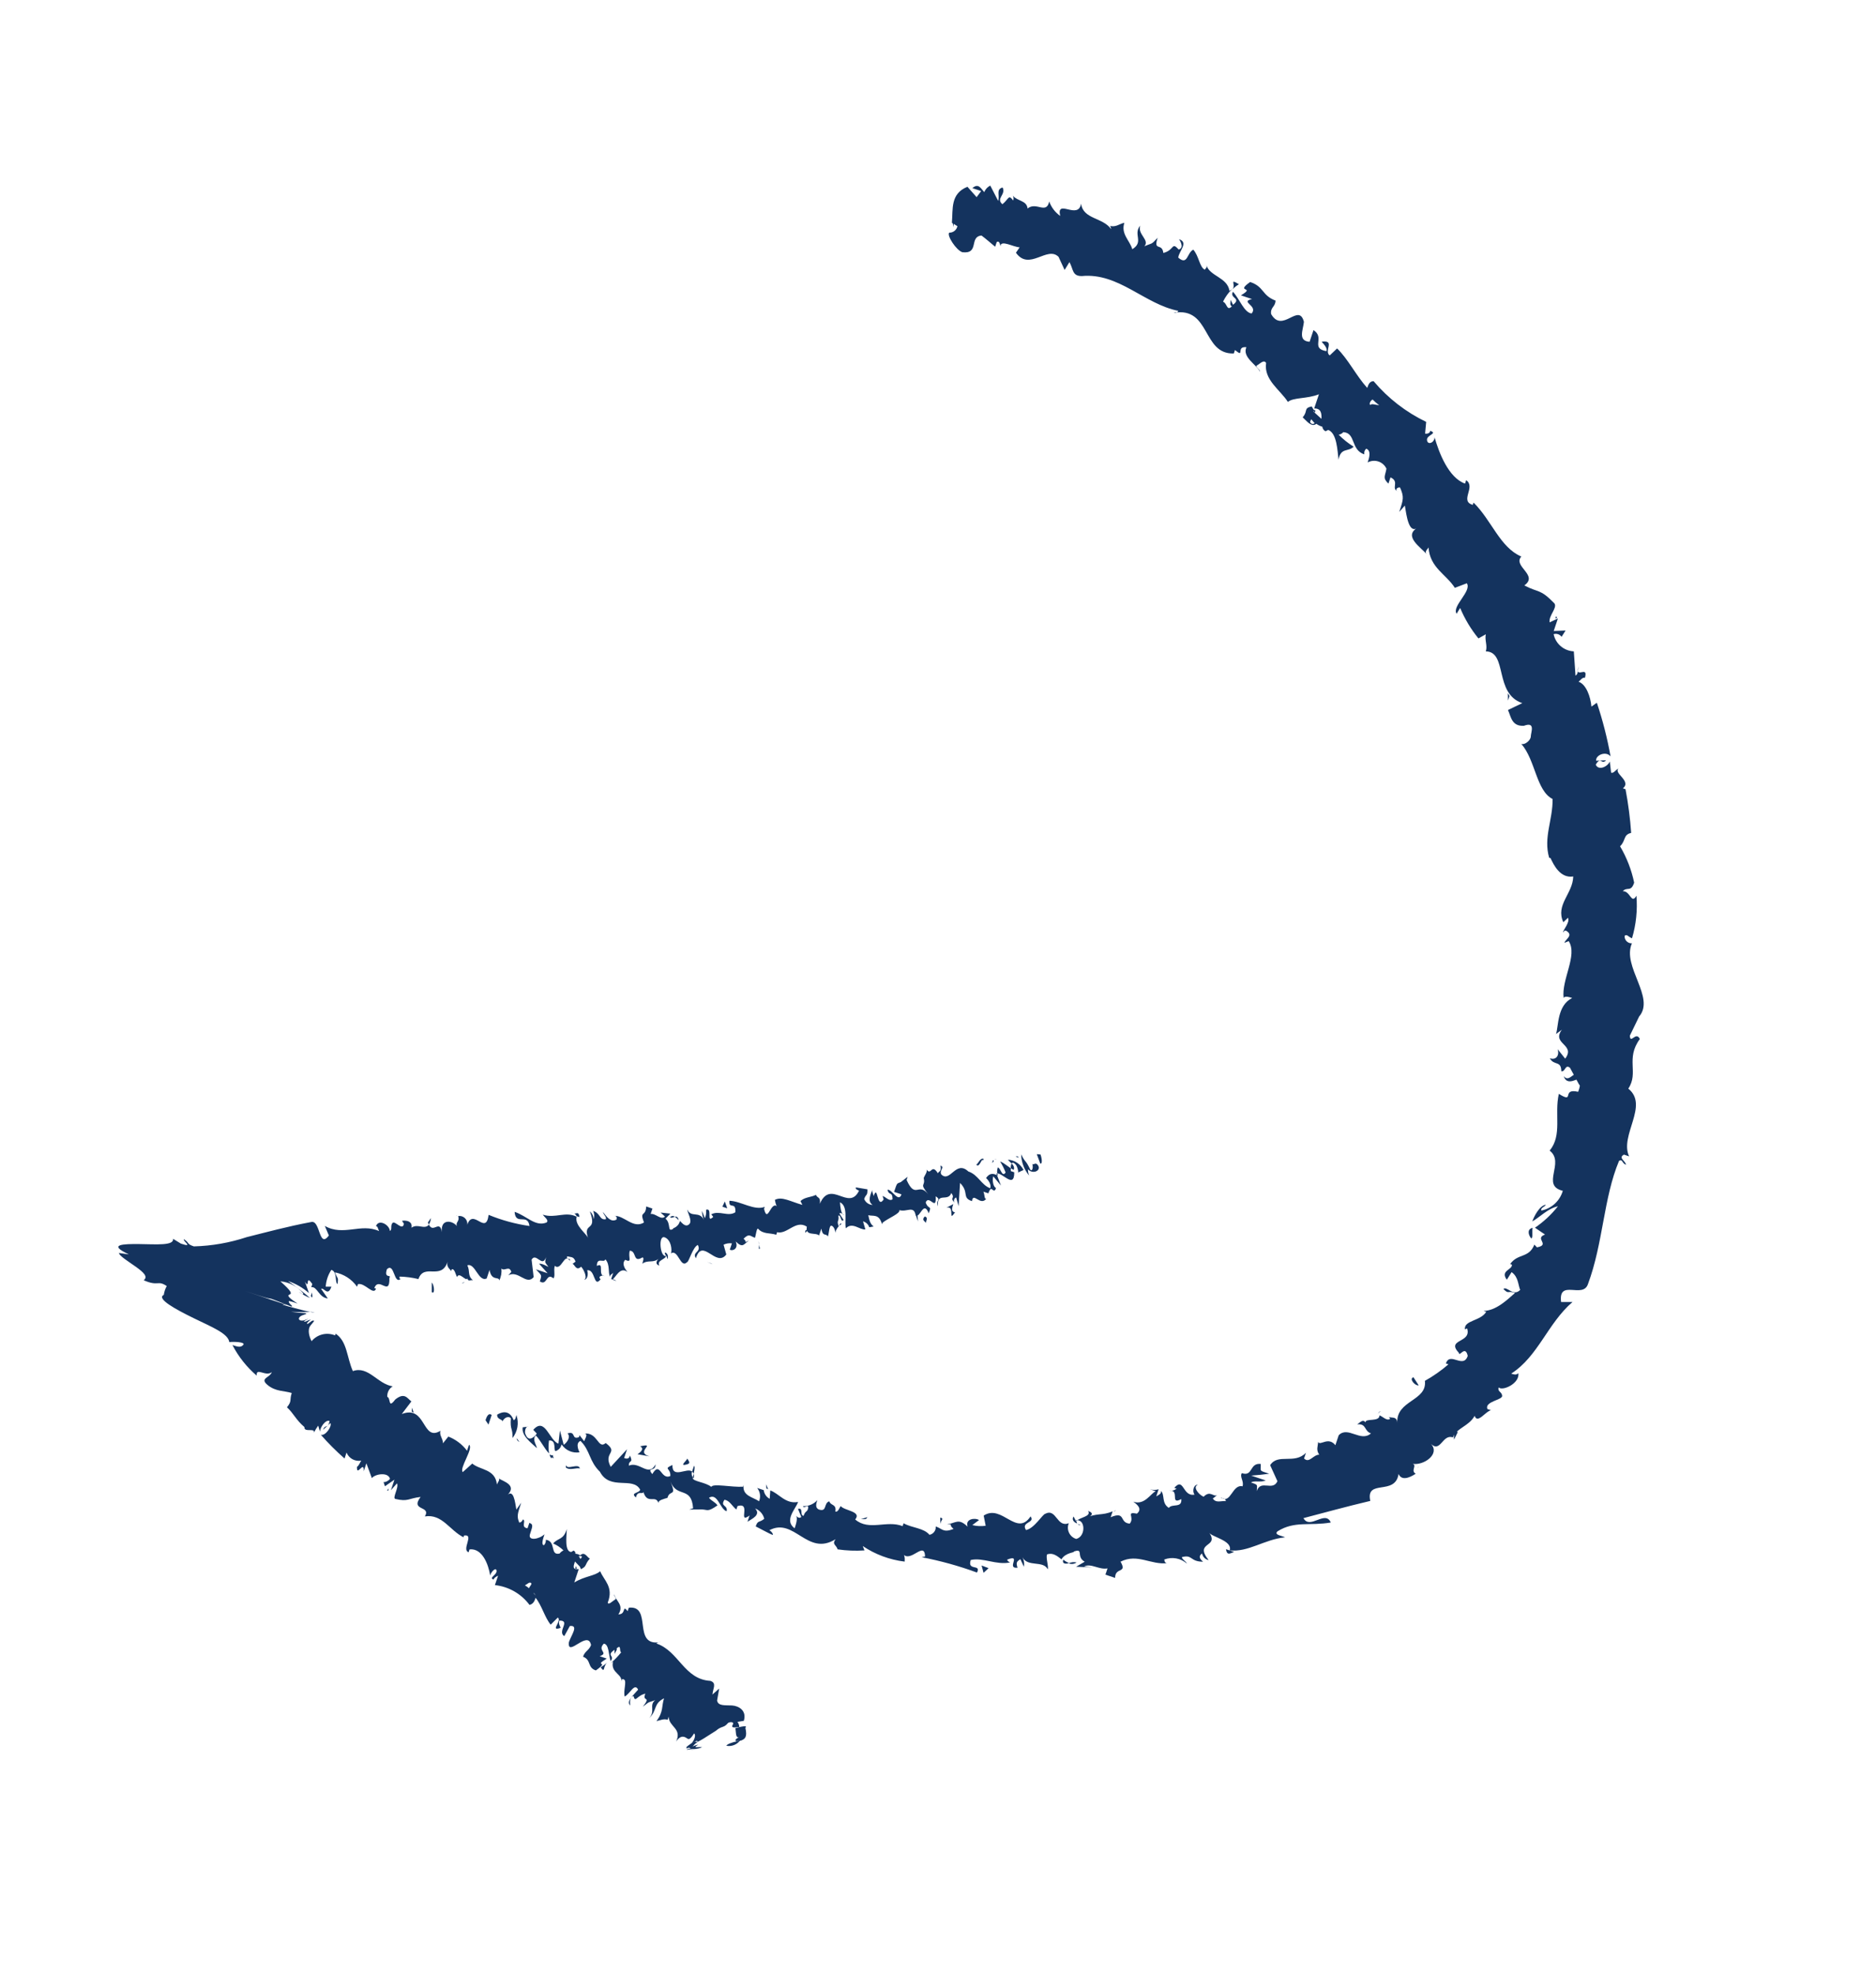 <?xml version="1.0" encoding="UTF-8"?> <svg xmlns="http://www.w3.org/2000/svg" width="77" height="81" viewBox="0 0 77 81" fill="none"> <path d="M19.928 58.278C19.963 58.173 20.037 57.951 20.181 58.064L20.049 58.46L19.928 58.278Z" fill="#14335E"></path> <path d="M21.195 58.066C21.308 58.387 21.247 58.745 21.034 59.012C21.05 58.576 20.93 58.704 20.968 58.198C20.852 58.081 20.668 58.202 20.621 58.342C20.657 58.237 20.387 58.264 20.407 58.05C20.731 57.859 20.956 57.96 21.085 58.276C21.171 58.252 21.171 58.136 21.195 58.066L21.195 58.066Z" fill="#14335E"></path> <path d="M44.235 62.536L44.352 62.575L44.353 62.575C44.309 62.591 44.26 62.575 44.235 62.536Z" fill="#14335E"></path> <path d="M45.791 61.992L45.713 62.031C45.713 62.03 45.772 61.971 45.791 61.992Z" fill="#14335E"></path> <path d="M35.598 62.258C35.559 62.374 35.457 62.328 35.337 62.339L35.598 62.258Z" fill="#14335E"></path> <path d="M22.637 59.847C22.597 59.803 22.57 59.749 22.559 59.691L22.676 59.73L22.637 59.847Z" fill="#14335E"></path> <path d="M31.529 61.106L31.459 61.083L31.44 60.907L31.529 61.106Z" fill="#14335E"></path> <path d="M39.098 9.099L39.152 9.131L39.129 9.318L39.098 9.099Z" fill="#14335E"></path> <path d="M48.397 60.965C48.292 61.008 48.351 60.949 48.397 60.965V60.965Z" fill="#14335E"></path> <path d="M64.183 44.163C64.452 44.486 64.647 43.746 64.927 44.23C64.775 44.219 64.324 44.599 64.183 44.163Z" fill="#14335E"></path> <path d="M56.561 58.031C56.58 57.973 56.596 57.926 56.681 57.903C56.681 57.903 56.588 57.95 56.561 58.031Z" fill="#14335E"></path> <path d="M50.852 11.665C50.754 11.722 50.665 11.793 50.587 11.876C50.743 11.681 50.431 11.408 50.852 11.665Z" fill="#14335E"></path> <path d="M22.732 59.839L22.65 59.811C22.651 59.77 22.665 59.729 22.689 59.695C22.697 59.749 22.705 59.804 22.732 59.839Z" fill="#14335E"></path> <path d="M59.68 59.074C59.666 58.956 59.684 58.836 59.731 58.727C59.768 58.733 59.804 58.745 59.836 58.763L59.68 59.074Z" fill="#14335E"></path> <path d="M43.065 8.268C43.151 8.508 43.308 8.715 43.516 8.861C43.345 8.129 44.26 9.045 44.373 8.356C44.455 9.006 45.265 8.914 45.607 9.404C45.607 9.404 45.584 9.241 45.526 9.26C45.795 9.35 45.943 9.179 46.149 9.144C45.997 9.6 46.374 9.869 46.475 10.227C46.967 9.924 46.495 9.623 46.8 9.258C46.679 9.62 47.2 9.846 46.971 10.107C47.322 9.951 47.231 10.064 47.516 9.756C47.325 10.329 47.699 9.947 47.749 10.38C48.217 10.263 48.077 9.905 48.38 10.24C48.641 10.159 48.393 9.816 48.393 9.816C48.802 9.952 48.384 10.307 48.361 10.572C48.754 10.91 48.711 10.377 48.977 10.245C49.206 10.49 49.237 10.981 49.455 11.067C49.478 10.997 49.552 11.009 49.517 10.88C49.649 11.34 50.378 11.375 50.463 11.937L50.565 11.866L50.564 11.867C50.415 12.016 50.29 12.191 50.198 12.381C50.373 12.439 50.345 12.793 50.564 12.568C50.459 12.533 50.513 12.408 50.509 12.303L50.61 12.506C50.976 12.226 50.451 12.245 50.606 11.972C50.883 12.272 51.061 12.825 51.373 12.864C51.65 12.541 50.871 12.385 51.389 12.273L50.934 12.12C51.569 11.735 50.665 12.03 51.312 11.572C51.896 11.767 51.779 12.117 52.355 12.336C52.343 12.605 52.137 12.601 52.172 12.886C52.638 13.704 53.309 12.395 53.519 13.207C53.488 13.534 53.258 13.99 53.752 14.025L53.912 13.546C54.403 13.865 53.768 14.289 54.441 14.411C54.508 14.212 54.173 14.01 54.274 14.017C54.811 13.963 54.328 14.399 54.578 14.586L54.881 14.298C55.332 14.734 55.663 15.416 56.118 15.919C56.162 15.791 56.212 15.639 56.379 15.643L56.38 15.643C56.973 16.345 57.709 16.914 58.537 17.312L58.493 17.791C58.552 17.811 58.703 17.784 58.7 17.678C59.039 17.792 58.539 17.846 58.571 18.064C58.602 18.282 58.875 18.165 58.883 17.947C59.061 18.578 59.457 19.607 60.132 19.845L60.178 19.705C60.591 19.986 59.893 20.558 60.45 20.718L60.482 20.624C61.225 21.353 61.567 22.467 62.443 22.838C62.077 23.235 63.163 23.598 62.566 24.023C63.173 24.343 63.2 24.144 63.8 24.76C63.932 24.947 63.554 25.262 63.605 25.539L63.944 25.379L63.772 25.893L64.258 25.874L64.095 26.132C64.021 26.029 63.889 25.985 63.768 26.023C63.85 26.42 64.192 26.71 64.597 26.729L64.666 27.726C64.795 27.652 64.752 27.469 64.803 27.316C64.6 27.924 65.212 27.258 65.052 27.816C64.947 27.78 64.857 27.932 64.791 27.975C65.106 28.08 65.285 28.595 65.32 28.996L65.542 28.837C65.783 29.556 65.971 30.292 66.105 31.038C65.91 30.804 65.486 30.987 65.513 31.217L65.921 31.198C65.723 31.404 65.711 31.01 65.497 31.38C65.617 31.641 65.991 31.455 66.074 31.248L66.128 31.708C66.233 31.743 66.291 31.607 66.431 31.537C66.221 31.739 66.976 32.043 66.614 32.35L66.719 32.386L66.719 32.386C66.831 32.978 66.909 33.577 66.951 34.178C66.612 34.26 66.744 34.486 66.495 34.727C66.768 35.19 66.964 35.694 67.074 36.22C66.938 36.629 66.79 36.371 66.607 36.57C66.922 36.559 66.953 37.127 67.167 36.757C67.215 37.345 67.154 37.937 66.986 38.502C66.835 38.452 66.787 38.319 66.682 38.401C66.675 38.483 66.704 38.564 66.762 38.623C66.819 38.682 66.9 38.714 66.982 38.709C66.561 39.658 67.954 40.93 67.276 41.716L66.897 42.499C66.917 42.869 67.147 42.297 67.307 42.636C66.71 43.449 67.274 44.015 66.833 44.673C67.693 45.363 66.465 46.589 66.866 47.451L66.655 47.38C66.402 47.517 66.725 47.637 66.737 47.797C66.573 47.742 66.601 47.544 66.453 47.637C65.813 49.163 65.806 51.006 65.178 52.692C64.971 53.312 63.955 52.465 64.075 53.428L64.543 53.428C63.521 54.308 63.135 55.659 62.027 56.367C62.132 56.402 62.237 56.437 62.319 56.348C62.389 56.761 61.68 57.095 61.512 56.935C61.454 57.11 61.648 57.11 61.656 57.282C61.664 57.453 60.931 57.507 61.048 57.819L61.2 57.87C60.982 57.901 60.642 58.45 60.526 58.099C60.292 58.528 59.789 58.593 59.633 58.983C59.201 58.839 59.134 59.622 58.737 59.255C59.118 59.668 58.44 60.144 57.985 60.069C58.171 60.132 57.887 60.361 58.109 60.474C57.825 60.664 57.521 60.758 57.404 60.485C57.267 61.4 56.045 60.666 56.243 61.591C55.241 61.827 54.353 62.076 53.5 62.297C53.764 62.788 54.396 61.947 54.622 62.477C53.753 62.628 53.142 62.398 52.437 62.838C52.269 62.989 52.635 63.021 52.744 63.084C51.883 63.172 51.236 63.709 50.461 63.619L50.66 63.686C50.52 63.717 50.364 63.872 50.321 63.573L50.472 63.623C50.609 63.214 49.698 63.065 49.628 62.886C50.064 63.526 48.989 63.244 49.611 64.024L49.609 64.021C49.472 63.993 49.364 63.886 49.337 63.748C49.217 63.837 49.197 63.934 49.38 64.086C48.835 64.086 48.952 63.774 48.508 63.899C48.535 64.012 48.644 64.035 48.718 64.164L48.717 64.164C48.463 63.939 48.104 63.874 47.787 63.996C47.787 63.996 47.795 64.167 47.919 64.144C47.241 64.229 46.693 63.734 45.992 64.084C46.28 64.582 45.766 64.294 45.769 64.75L45.372 64.617L45.458 64.36C45.111 64.427 44.768 64.13 44.495 64.285L44.834 64.32L44.168 64.292L44.522 64.086C44.149 63.884 44.507 63.51 44.063 63.673C44.157 63.704 43.728 63.704 43.568 63.988C43.393 63.851 43.21 63.699 42.973 63.788C42.922 63.94 43.05 64.294 43.003 64.396C42.817 64.022 42.185 64.317 41.972 63.908L41.971 63.908C42.031 64.026 42.05 64.16 42.025 64.291L41.881 63.983C41.718 64.084 41.702 64.13 41.764 64.333C41.281 64.379 41.955 63.761 41.344 63.998C41.344 63.998 41.324 64.056 41.46 64.115C40.887 64.235 40.362 63.903 39.844 64.015C39.688 64.482 40.288 64.164 40.1 64.53L40.101 64.531C39.362 64.259 38.603 64.049 37.83 63.901L37.97 63.87C37.944 63.212 37.385 64.142 37.066 63.775C37.16 63.807 37.136 64.149 37.121 64.079L37.121 64.08C36.51 64.005 35.924 63.787 35.412 63.443L35.481 63.622C35.114 63.646 34.745 63.632 34.379 63.578C34.325 63.391 34.134 63.379 34.297 63.161C33.132 63.889 32.603 62.244 31.575 62.796C31.668 62.828 31.777 63.007 31.695 62.98C31.614 62.953 31.239 62.749 31.018 62.637C31.108 62.368 31.154 62.5 31.369 62.325L31.369 62.325C31.322 62.129 31.18 61.971 30.992 61.9C31.252 62.169 30.847 62.332 30.68 62.446L30.766 62.189C30.251 62.562 30.864 61.625 30.271 61.803L30.224 61.943C30.058 61.822 29.948 61.565 29.734 61.545C29.547 61.833 29.886 61.752 29.823 62.016C29.543 61.922 29.458 61.244 29.099 61.462C29.188 61.583 29.363 61.641 29.449 61.774C29.044 62.054 29.052 61.953 28.822 61.941L28.288 61.945L28.448 61.894C28.382 60.963 27.778 61.488 27.517 60.791C27.79 61.454 27.49 61.106 27.396 61.465C27.236 61.515 27.015 61.558 27.026 61.679C26.913 61.317 26.57 61.76 26.41 61.227C26.372 61.343 26.165 61.145 26.103 61.448C25.846 61.245 26.251 61.276 26.275 61.129C25.98 60.575 25.036 61.182 24.624 60.395C24.173 59.958 24.236 59.537 23.826 59.128C23.585 59.229 23.787 59.595 23.787 59.595L23.788 59.596C23.499 59.642 23.212 59.516 23.051 59.272C23.016 59.377 22.989 59.458 22.833 59.537C22.678 59.614 22.884 59.074 22.534 59.112L22.533 59.111C22.509 59.289 22.509 59.468 22.537 59.645C22.335 59.434 22.195 59.115 21.993 58.905C21.837 59.06 22.004 59.259 22.039 59.427C21.802 59.205 21.393 58.912 21.455 58.57L21.685 58.542C21.58 58.507 21.506 58.768 21.576 58.869C21.708 59.212 21.974 58.924 22.032 58.827L21.888 58.674C22.371 58.122 22.546 59.115 22.92 59.24L22.982 58.703L23.137 59.288C23.269 59.202 23.441 58.961 23.293 58.821C23.655 58.708 23.437 59.09 23.76 58.977L23.787 58.895L23.977 59.141C24.013 59.036 24.161 58.825 23.977 58.829C24.535 58.756 24.545 59.499 24.861 59.215C25.422 59.637 24.74 59.577 25.067 60.194L25.738 59.47L25.617 59.831C25.687 59.855 25.816 59.898 25.858 59.73C26.006 60.065 25.808 59.882 25.811 60.143C26.251 59.952 26.62 60.634 26.905 60.093C26.917 60.408 26.524 60.186 26.773 60.49C27.105 59.926 27.115 60.747 27.513 60.569C27.537 60.226 27.202 60.296 27.599 60.117C27.583 60.709 28.206 60.203 28.405 60.386L28.406 60.387C28.368 60.481 28.395 60.59 28.472 60.656C28.515 60.527 28.457 60.429 28.406 60.387L28.484 60.153C28.555 60.177 28.46 60.496 28.437 60.644C28.414 60.792 28.951 60.816 29.197 61.015C29.247 60.863 30.046 61.038 30.498 61.008L30.521 60.938C30.462 61.386 30.891 61.425 31.155 61.605L31.156 61.604C31.231 61.422 31.201 61.214 31.078 61.059L31.347 61.149C31.366 61.3 31.457 61.432 31.592 61.504L31.616 61.161C31.966 61.278 32.242 61.734 32.757 61.633C32.659 61.925 32.168 62.385 32.616 62.716C32.671 62.552 32.764 62.272 32.655 62.171C32.655 62.171 32.776 62.355 32.889 62.249L32.753 61.918C32.995 61.856 32.808 62.183 32.983 62.203C33.061 61.969 33.146 62.062 33.17 61.876C33.193 61.689 32.994 61.934 32.959 61.805L32.959 61.805C33.182 61.814 33.398 61.725 33.547 61.56C33.504 61.688 33.446 61.864 33.602 61.941C33.964 62.062 33.793 61.681 34.038 61.607C34.092 61.794 34.342 61.708 34.287 62.028C34.392 62.063 34.45 61.888 34.505 61.802C34.661 61.997 35.382 62.017 35.101 62.352C35.665 62.839 36.394 62.368 37.048 62.626L37.087 62.509C37.438 62.705 37.909 62.694 38.151 62.982C38.312 62.95 38.423 62.803 38.407 62.639C38.688 62.733 38.707 62.908 39.14 62.741C38.868 62.507 39.202 62.554 38.863 62.558C39.249 62.492 39.343 62.289 39.716 62.648C39.603 62.325 40.025 62.271 40.184 62.376L39.908 62.583C40.087 62.628 40.274 62.637 40.457 62.61L40.375 62.193C41.123 61.703 41.726 63.086 42.299 62.226C42.506 62.503 41.89 62.44 42.112 62.787C42.458 62.72 42.802 62.121 42.907 62.118C43.363 61.881 43.374 62.702 43.869 62.504L43.869 62.505C43.816 62.63 43.819 62.772 43.877 62.895C43.934 63.018 44.042 63.111 44.172 63.151C44.526 63.062 44.543 62.509 44.317 62.408C44.091 62.306 44.196 62.458 44.208 62.501C44.22 62.544 43.939 62.411 44.064 62.232L44.169 62.423C44.33 62.255 44.805 62.233 44.66 62.003C44.941 62.096 44.792 62.229 44.559 62.307C44.976 62.069 45.241 62.21 45.669 62.016L45.587 62.261C46.222 61.993 45.926 62.491 46.37 62.523C46.588 62.258 46.188 62.02 46.663 62.114C46.912 61.912 46.651 61.721 46.515 61.623C46.982 61.779 47.224 61.289 47.438 61.192L47.205 61.114L47.205 61.113C47.319 61.148 47.441 61.147 47.555 61.113L47.458 61.405C47.571 61.338 47.676 61.296 47.649 61.183C47.82 61.331 47.664 61.682 47.975 61.877C48.104 61.686 48.524 61.904 48.486 61.515C47.995 61.779 48.447 61.125 47.991 61.167L47.992 61.168C48.099 61.188 48.209 61.158 48.292 61.087L48.198 61.055C48.599 60.592 48.529 61.426 49.028 61.333C48.907 61.149 49.032 60.893 49.16 60.936C48.958 60.998 49.163 61.314 49.401 61.419C49.674 61.147 49.787 61.431 49.955 61.357L49.779 61.493C49.911 61.681 50.071 61.591 50.317 61.595C50.282 61.428 50.083 61.517 50.13 61.455C50.515 61.739 50.579 60.891 50.999 60.992C51.069 60.782 50.87 60.599 50.972 60.451C51.439 60.607 51.273 60.019 51.748 60.074C51.755 60.401 51.662 60.331 52.094 60.475C51.849 60.51 51.607 60.533 51.354 60.552L51.95 60.751C51.752 60.841 51.459 60.743 51.35 60.836C51.654 60.938 51.595 60.918 51.583 61.187C51.747 60.696 52.238 61.211 52.432 60.782L52.133 60.124C52.457 59.622 53.127 60.106 53.603 59.615L53.525 59.849C53.738 60.064 53.902 59.69 54.148 59.694C54.008 59.492 54.094 59.352 54.102 59.172C54.187 59.344 54.519 58.935 54.81 59.305L54.947 58.896C55.325 58.503 55.846 59.197 56.271 58.82C55.98 58.722 56.096 58.41 55.707 58.449C55.844 58.351 55.948 58.23 56.046 58.367C56.042 58.184 56.619 58.364 56.622 58.08C56.751 58.123 56.918 58.322 57.054 58.224L57.055 58.224C57.042 58.183 57.018 58.148 56.985 58.122C57.055 58.224 57.339 58.072 57.351 58.388C57.301 57.449 58.583 57.5 58.485 56.663L58.486 56.663C58.83 56.47 59.154 56.244 59.452 55.985L59.347 55.95C59.515 55.448 60.059 56.188 60.243 55.639C60.138 55.175 59.897 55.705 59.881 55.518C59.336 54.934 60.415 55.125 60.217 54.513L60.127 54.549C60.085 54.171 60.771 54.218 61.004 53.829L61.005 53.829C60.967 53.826 60.931 53.814 60.9 53.794C61.399 53.779 61.835 53.366 62.186 53.055C61.859 52.946 61.94 53.129 61.707 52.895C61.843 52.758 62.115 53.226 62.396 52.931C62.307 52.732 62.327 52.401 62.043 52.202L61.848 52.514C61.56 52.132 62.086 52.113 62.055 51.894L61.984 51.871C62.303 51.419 62.748 51.646 62.978 51.073L63.083 51.186C63.653 51.078 62.959 50.821 63.415 50.661L63.002 50.38L63.003 50.379C63.359 50.136 63.678 49.839 63.945 49.5C63.525 49.593 63.197 49.952 62.893 50.122C62.959 49.924 63.189 49.469 63.446 49.437C63.419 49.518 63.224 49.557 63.263 49.674L63.264 49.675C63.686 49.592 64.026 49.279 64.145 48.865C63.229 48.65 64.248 47.704 63.605 47.217C64.132 46.575 63.79 45.733 63.982 44.887C64.659 45.309 64.064 44.642 64.776 44.803C64.843 44.604 64.866 44.534 64.812 44.503L64.442 43.821C64.24 43.649 64.255 43.992 64.084 43.961C64.08 43.505 63.78 43.743 63.613 43.427C63.87 43.513 64.014 43.314 63.932 43.053L64.243 43.443C64.688 42.851 63.664 42.847 64.108 42.254L63.866 42.433C63.975 42.107 63.906 41.264 64.529 40.954C64.436 40.922 64.225 40.852 64.179 40.953C64.082 40.194 64.765 39.201 64.387 38.62L64.208 38.69C64.255 38.55 64.535 38.41 64.357 38.246C64.178 38.082 64.177 38.316 64.162 38.246C64.146 38.176 64.454 37.837 64.357 37.662L64.166 37.844C63.836 37.123 64.557 36.676 64.573 35.967C64.039 36.049 63.771 35.492 63.642 35.215L63.584 35.195C63.343 34.362 63.737 33.649 63.726 32.788C63.049 32.444 63.026 31.19 62.442 30.527C62.594 30.578 62.832 30.372 62.832 30.216C62.832 30.061 63.039 29.597 62.548 29.784C62.045 29.81 62.022 29.413 61.894 29.136L62.482 28.853C61.314 28.462 61.888 26.745 60.984 26.729C61.063 26.495 60.931 26.269 60.985 26.028L60.681 26.199L60.683 26.199C60.374 25.821 60.121 25.399 59.932 24.948L59.787 25.185C59.577 24.881 60.423 24.254 60.205 23.935L59.714 24.122C59.356 23.561 58.69 23.299 58.633 22.461C58.61 22.531 58.466 22.612 58.544 22.73C58.353 22.484 57.566 22.001 58.19 21.651C57.824 21.93 57.731 21.159 57.661 20.746L57.431 21.007C57.603 20.493 57.634 20.4 57.466 20.006C57.361 19.971 57.205 20.126 57.408 20.181C57.046 20.06 57.478 19.776 57.073 19.589L56.987 19.846C56.742 19.608 56.851 19.554 56.906 19.234L56.907 19.235C56.843 19.095 56.724 18.987 56.577 18.938C56.431 18.889 56.27 18.903 56.135 18.977C56.194 18.801 56.295 18.497 56.078 18.412C56.01 18.469 55.98 18.559 55.999 18.646C55.427 18.454 55.658 17.765 55.136 17.734C55.086 17.79 55.019 17.827 54.945 17.838C55.13 18.026 55.336 18.191 55.56 18.33C55.341 18.556 55.034 18.349 54.94 18.863C54.894 18.497 54.875 17.776 54.516 17.643L54.407 17.698C54.333 17.663 54.283 17.592 54.275 17.511C54.187 17.486 54.103 17.445 54.029 17.39C53.83 17.557 53.609 17.25 53.468 17.125C53.699 16.864 53.488 16.754 53.839 16.677L53.921 16.821C54.002 16.965 53.921 16.821 53.901 16.88L54.239 17.188C54.251 16.958 54.217 16.751 53.94 16.763L54.135 16.179C53.641 16.377 53.095 16.299 52.861 16.493C52.547 15.998 51.865 15.588 51.967 14.895C51.877 14.735 51.706 14.937 51.597 14.992C51.488 15.046 51.725 15.152 51.717 15.253C51.55 14.938 50.981 14.657 51.157 14.248C50.705 14.201 51.117 14.715 50.689 14.364L50.642 14.505C49.33 14.546 49.702 12.579 48.175 12.835C48.256 12.862 48.323 12.819 48.369 12.757C46.979 12.487 45.92 11.185 44.405 11.328C44 11.335 44.059 11.043 43.895 10.755L43.697 11.078L43.448 10.54C42.981 10.072 42.248 11.139 41.699 10.371L41.851 10.149C41.582 10.137 41.076 9.825 41.06 10.106C41.06 10.106 41.033 9.837 40.908 9.938L40.846 10.125C40.663 9.973 40.473 9.805 40.286 9.665C39.764 9.712 40.212 10.432 39.499 10.35C39.242 10.265 38.849 9.653 38.962 9.548L38.962 9.547C39.123 9.552 39.264 9.44 39.297 9.282L39.071 9.141C39.118 8.573 39.002 7.949 39.708 7.665L40.085 8.09L40.272 7.841L39.911 7.72C40.168 7.495 40.265 7.748 40.401 7.884L40.4 7.885C40.444 7.766 40.533 7.67 40.646 7.616L40.969 8.243C41.043 8.022 40.868 7.768 41.152 7.694C41.3 7.99 40.86 8.142 41.144 8.38C41.409 8.17 41.39 7.956 41.584 8.228C41.607 8.163 41.603 8.092 41.573 8.03C41.756 8.259 42.145 8.221 42.176 8.556C42.535 8.261 42.947 8.814 43.065 8.268L43.065 8.268ZM53.773 17.304C53.779 17.345 53.808 17.379 53.847 17.392C53.887 17.405 53.93 17.395 53.959 17.366L53.819 17.203L53.773 17.304ZM56.247 16.624C56.274 16.543 56.457 16.617 56.609 16.629C56.513 16.558 56.422 16.479 56.337 16.394C56.239 16.452 56.185 16.577 56.247 16.624ZM56.017 16.067L55.885 15.919L56.017 16.067Z" fill="#14335E"></path> <path d="M53.898 16.812L53.992 16.844L53.957 16.949L53.898 16.812Z" fill="#14335E"></path> <path d="M63.916 25.346L63.838 25.385L63.869 25.291L63.916 25.346Z" fill="#14335E"></path> <path d="M50.739 63.477C50.953 63.496 50.864 63.493 50.739 63.477V63.477Z" fill="#14335E"></path> <path d="M43.641 64C43.713 64.058 43.793 64.106 43.878 64.145C43.734 64.187 43.582 64.175 43.641 64Z" fill="#14335E"></path> <path d="M58.19 60.227L58.194 60.215L58.24 60.191L58.19 60.227Z" fill="#14335E"></path> <path d="M43.864 64.151C43.965 64.103 44.078 64.091 44.188 64.117C44.093 64.183 43.971 64.197 43.864 64.151Z" fill="#14335E"></path> <path d="M21.211 59.02L21.316 59.172C21.316 59.172 21.204 59.122 21.211 59.02Z" fill="#14335E"></path> <path d="M23.799 60.261C23.659 60.214 23.363 60.362 23.219 60.21L23.25 60.117C23.238 60.346 23.764 60.016 23.799 60.261Z" fill="#14335E"></path> <path d="M26.654 59.761L26.164 59.675C26.297 59.59 26.46 59.45 26.273 59.349C26.986 59.197 26.04 59.581 26.654 59.761L26.654 59.761Z" fill="#14335E"></path> <path d="M28.209 59.852C28.321 60.019 28.344 60.066 28.123 60.108C27.901 60.152 28.197 59.926 28.209 59.852Z" fill="#14335E"></path> <path d="M38.594 62.584L38.594 62.273C38.784 62.324 38.582 62.386 38.594 62.584Z" fill="#14335E"></path> <path d="M40.576 64.351L40.37 64.542L40.289 64.241L40.576 64.351Z" fill="#14335E"></path> <path d="M58.016 56.518L58.23 56.849C58.077 56.876 57.817 56.568 58.016 56.518Z" fill="#14335E"></path> <path d="M62.852 50.823C62.712 50.659 62.685 50.429 62.907 50.386C62.868 50.542 62.934 50.772 62.852 50.823Z" fill="#14335E"></path> <path d="M61.895 28.747L61.891 28.448L61.957 28.56L61.895 28.747Z" fill="#14335E"></path> <path d="M42.698 47.747L42.554 47.361L42.706 47.373C42.768 47.537 42.791 47.778 42.698 47.747L42.698 47.747Z" fill="#14335E"></path> <path d="M42.37 47.755C42.416 47.848 42.498 47.642 42.615 47.837C42.732 48.032 42.401 48.206 42.19 47.98L42.191 47.98C42.188 48.072 42.206 48.163 42.245 48.245C42.037 48 41.92 47.69 41.914 47.369C42.09 47.739 42.093 47.572 42.288 48C42.377 48.081 42.413 47.899 42.37 47.755L42.37 47.755Z" fill="#14335E"></path> <path d="M26.594 52.012C26.594 52.012 26.611 52.045 26.594 52.012V52.012Z" fill="#14335E"></path> <path d="M33.188 50.44L33.059 50.591C33.028 50.45 33.109 50.478 33.188 50.44Z" fill="#14335E"></path> <path d="M40.801 47.555C40.843 47.559 40.883 47.572 40.918 47.594C40.892 47.582 40.864 47.573 40.837 47.566L40.801 47.555Z" fill="#14335E"></path> <path d="M35.74 50.37L35.807 50.522L35.74 50.37Z" fill="#14335E"></path> <path d="M37.522 49.667C37.569 49.799 37.612 49.865 37.658 49.881L37.682 50.123C37.681 50.123 37.565 49.812 37.522 49.667L37.522 49.667Z" fill="#14335E"></path> <path d="M24.857 52.666C24.857 52.666 24.888 52.689 24.857 52.666V52.666Z" fill="#14335E"></path> <path d="M11.748 53.648L9.926 53.039C10.268 53.141 11.351 53.477 11.748 53.648Z" fill="#14335E"></path> <path d="M19.059 52.6C19.059 52.6 19.032 52.681 18.954 52.643C18.954 52.643 19.016 52.651 19.059 52.6Z" fill="#14335E"></path> <path d="M24.655 68.419C24.747 68.364 24.833 68.302 24.912 68.232C24.737 68.407 24.842 68.676 24.655 68.419Z" fill="#14335E"></path> <path d="M40.759 47.606L40.72 47.722C40.806 47.661 40.794 47.618 40.759 47.606Z" fill="#14335E"></path> <path d="M17.689 49.984C17.681 50.08 17.65 50.173 17.599 50.253L17.564 50.164L17.689 49.984Z" fill="#14335E"></path> <path d="M41.766 48.123C41.836 48.147 41.746 47.831 41.684 47.784C41.474 47.558 41.478 47.936 41.489 48.057L41.629 48.104C41.636 48.82 41.13 48.08 40.897 48.158L41.084 48.649L40.769 48.271C40.722 48.411 40.756 48.696 40.881 48.75C40.784 49.042 40.698 48.598 40.597 48.901L40.596 48.901C40.578 48.919 40.569 48.946 40.573 48.971L40.362 48.901C40.42 48.998 40.397 49.263 40.491 49.178C40.246 49.524 39.938 48.888 39.895 49.29C39.463 49.146 39.794 48.932 39.405 48.542L39.346 49.496L39.245 49.138L39.244 49.138C39.205 49.154 39.175 49.186 39.162 49.227C39.148 49.267 39.153 49.311 39.174 49.348C38.964 49.122 39.224 49.196 39.045 48.954C38.916 49.34 38.442 48.896 38.5 49.499C38.383 49.227 38.66 49.254 38.403 49.09C38.446 49.74 38.134 49 37.994 49.343C38.107 49.666 38.263 49.433 38.118 49.787C37.909 49.249 37.772 49.97 37.592 49.884C37.507 49.439 37.218 49.758 36.915 49.657C36.958 49.801 36.455 49.984 36.222 50.178L36.202 50.237C36.078 49.793 35.84 49.921 35.638 49.866C35.692 50.131 35.735 50.236 35.859 50.33L35.681 50.361L35.679 50.361C35.64 50.243 35.543 50.152 35.422 50.119L35.519 50.451C35.278 50.474 34.99 50.131 34.717 50.404C34.651 50.096 34.823 49.504 34.477 49.336C34.485 49.507 34.519 49.791 34.616 49.85C34.714 49.909 34.504 49.722 34.453 49.795L34.624 50.06C34.511 50.204 34.519 49.83 34.41 49.884C34.449 50.118 34.348 50.071 34.402 50.258C34.456 50.445 34.445 50.13 34.542 50.227L34.542 50.228C34.394 50.319 34.295 50.472 34.273 50.645C34.312 50.528 34.226 50.318 34.129 50.298C34.031 50.278 34.035 50.578 33.98 50.742C33.903 50.586 33.774 50.777 33.712 50.418L33.618 50.698C33.47 50.558 33.046 50.741 33.116 50.336C32.657 50.039 32.317 50.666 31.896 50.564L31.861 50.669C31.604 50.583 31.32 50.657 31.113 50.419C31.054 50.399 31.027 50.676 30.988 50.793C30.789 50.727 30.754 50.598 30.52 50.831C30.73 51.019 30.458 51.018 30.742 50.906C30.528 51.042 30.5 51.241 30.196 50.944C30.328 51.248 30.059 51.353 29.955 51.279L30.041 51.023L30.042 51.022C29.925 51.006 29.805 51.025 29.699 51.077L29.811 51.478C29.39 52.038 28.83 50.76 28.564 51.633C28.393 51.368 28.798 51.399 28.643 51.087C28.432 51.173 28.28 51.784 28.198 51.796C27.925 52.068 27.837 51.246 27.541 51.433C27.587 51.292 27.553 50.891 27.292 50.778C27.031 50.664 27.081 51.409 27.252 51.517C27.423 51.626 27.272 51.459 27.287 51.412C27.303 51.366 27.474 51.475 27.396 51.67L27.354 51.526C27.295 51.701 26.956 51.705 27.061 51.935C26.862 51.868 26.956 51.705 27.077 51.616C26.812 51.865 26.629 51.673 26.361 51.856C26.392 51.763 26.447 51.6 26.369 51.599C25.964 51.84 26.143 51.341 25.851 51.322C25.765 51.578 25.975 51.843 25.66 51.699C25.499 51.866 25.671 52.092 25.753 52.197C25.445 51.952 25.27 52.438 25.13 52.508L25.305 52.567L25.304 52.568C25.243 52.514 25.163 52.488 25.082 52.494L25.176 52.214C25.148 52.295 25.024 52.28 25.047 52.404C24.938 52.225 25.055 51.913 24.849 51.676C24.791 51.851 24.499 51.559 24.498 51.948C24.829 51.774 24.51 52.342 24.813 52.365C24.745 52.329 24.66 52.343 24.607 52.401C24.603 52.438 24.621 52.474 24.654 52.494C24.358 52.875 24.444 52.073 24.101 52.127C24.171 52.346 24.066 52.544 23.976 52.501C24.112 52.482 23.996 52.131 23.852 51.98C23.645 52.17 23.595 51.894 23.501 51.862L23.622 51.773C23.551 51.555 23.447 51.598 23.279 51.554C23.228 51.706 23.443 51.609 23.387 51.734C23.169 51.375 23.044 52.177 22.772 51.944C22.713 52.119 22.802 52.356 22.717 52.458C22.413 52.201 22.463 52.789 22.156 52.582C22.25 52.302 22.234 52.348 21.997 52.088L22.476 52.248L22.126 51.858C22.262 51.839 22.453 51.968 22.512 51.987C22.341 51.762 22.368 51.835 22.411 51.59C22.258 52.046 22.002 51.376 21.819 51.691L21.904 52.408C21.603 52.763 21.276 52.108 20.863 52.333L20.988 52.193C20.898 51.916 20.719 52.181 20.579 52.056L20.579 52.054C20.598 52.223 20.568 52.393 20.493 52.545C20.478 52.358 20.178 52.595 20.093 52.112L19.976 52.462C19.637 52.622 19.505 51.811 19.182 51.924C19.306 52.173 19.178 52.364 19.418 52.536C19.325 52.505 19.211 52.61 19.184 52.458C19.134 52.609 18.842 52.161 18.76 52.407C18.702 52.309 18.659 52.048 18.543 52.087L18.542 52.087C18.524 52.12 18.512 52.156 18.507 52.192C18.542 52.087 18.296 52.044 18.375 51.771C18.109 52.566 17.412 51.813 17.174 52.487C16.922 52.426 16.663 52.392 16.404 52.385C16.404 52.385 16.369 52.49 16.45 52.479C16.158 52.732 16.198 51.797 15.882 52.081C15.745 52.49 16.088 52.28 15.983 52.439C16.002 53.237 15.555 52.361 15.364 52.856L15.434 52.879C15.332 53.183 14.975 52.621 14.69 52.696L14.689 52.695C14.683 52.732 14.671 52.768 14.654 52.8C14.439 52.494 14.114 52.283 13.746 52.212C13.863 52.523 13.89 52.364 13.859 52.69C13.73 52.647 13.86 52.184 13.598 52.109L13.599 52.111C13.464 52.316 13.385 52.554 13.369 52.799L13.602 52.799C13.458 53.231 13.287 52.811 13.182 52.892L13.454 53.282C13.087 53.251 13.014 52.772 12.776 52.822L12.819 52.693C12.515 52.241 12.733 52.95 12.515 52.592L12.682 53.063L12.682 53.063C12.432 52.842 12.14 52.674 11.822 52.569C12.134 52.782 12.434 53.012 12.721 53.259C12.721 53.259 12.523 53.192 12.27 53.017C12.351 53.044 12.464 53.172 12.445 53.075L12.445 53.075C12.212 52.79 11.873 52.612 11.507 52.58C12.009 53.02 11.962 53.083 11.9 53.114C11.838 53.145 11.701 53.164 12.215 53.492C11.865 53.374 11.818 53.359 11.865 53.452C11.911 53.546 12.079 53.628 11.942 53.608C10.345 52.983 11.849 53.577 10.085 52.987L10.004 52.96L11.149 53.343L11.932 53.604L13.217 54.034L12.598 53.827L11.768 53.55C10.981 53.416 13.24 53.964 12.445 53.776L12.92 53.87C12.675 53.788 12.92 53.87 11.946 53.829L11.946 53.83C12.142 53.859 12.34 53.877 12.538 53.886C12.655 53.925 12.429 53.94 12.324 54.022C12.219 54.103 12.258 54.221 12.464 54.185L12.671 54.111C12.671 54.111 12.332 54.271 12.554 54.228L12.553 54.228C12.62 54.193 12.691 54.164 12.764 54.143C12.764 54.143 12.503 54.341 12.639 54.322L12.81 54.197C12.962 54.17 12.88 54.22 12.743 54.396C12.607 54.571 12.7 54.875 12.79 55.035C13.024 54.754 13.414 54.658 13.752 54.798L13.776 54.728C14.255 55.044 14.23 55.698 14.483 56.264C15.118 56.035 15.5 56.799 16.119 56.889L16.119 56.888C15.969 56.979 15.884 57.146 15.896 57.32C16.048 57.37 15.919 57.834 16.223 57.429C16.612 57.118 16.717 57.387 16.885 57.507L16.491 58.025C17.505 57.636 17.312 59.183 18.08 58.712C18.017 58.899 18.184 59.02 18.181 59.226L18.403 58.95L18.403 58.951C18.708 59.07 18.973 59.271 19.17 59.532L19.252 59.286C19.451 59.431 18.839 60.252 18.994 60.408L19.384 60.058C19.707 60.334 20.326 60.269 20.396 60.916C20.42 60.845 20.526 60.725 20.479 60.67C20.634 60.787 21.285 60.94 20.782 61.395C21.082 61.041 21.14 61.644 21.194 61.948L21.393 61.664C21.241 62.12 21.205 62.225 21.314 62.483C21.385 62.471 21.443 62.419 21.462 62.35C21.614 62.401 21.353 62.677 21.653 62.713L21.727 62.491C21.926 62.557 21.828 62.693 21.75 62.966C21.672 63.239 22.124 63.169 22.35 62.959C22.291 63.134 22.201 63.403 22.329 63.407L22.33 63.406C22.384 63.346 22.411 63.266 22.404 63.185C22.84 63.24 22.559 63.847 22.968 63.75L22.968 63.75C23.011 63.695 23.065 63.651 23.128 63.622C23.005 63.502 22.861 63.406 22.704 63.337C22.914 63.095 23.125 63.205 23.265 62.745C23.253 63.053 23.166 63.661 23.443 63.688L23.541 63.63C23.541 63.63 23.634 63.661 23.614 63.759L23.615 63.758C23.686 63.761 23.755 63.784 23.814 63.825C24.004 63.642 24.105 63.922 24.21 63.957C23.98 64.218 24.109 64.261 23.844 64.393L23.801 64.288L23.599 64.077C23.536 64.264 23.481 64.427 23.754 64.389L23.571 64.938C24.011 64.67 24.412 64.674 24.635 64.476C24.783 64.85 25.199 65.119 24.945 65.762C24.969 65.887 25.152 65.688 25.245 65.641C25.339 65.595 25.183 65.516 25.214 65.424C25.256 65.684 25.638 65.864 25.381 66.246C25.716 66.254 25.521 65.825 25.763 66.113L25.809 65.973C26.807 65.865 25.917 67.594 27.117 67.384C27.054 67.38 26.991 67.401 26.942 67.442C27.865 67.751 28.074 68.912 29.157 68.975C29.426 69.065 29.266 69.271 29.242 69.536L29.519 69.291L29.433 69.781C29.472 70.015 29.76 69.969 30.04 69.984C30.32 70 30.66 70.191 30.53 70.616L30.27 70.658L30.27 70.659C30.315 70.719 30.34 70.791 30.344 70.866C30.153 70.892 29.989 70.916 30.075 70.776C30.16 70.636 29.919 70.659 29.876 70.709C29.833 70.76 29.77 70.83 29.669 70.861C29.568 70.893 29.49 70.931 29.381 71.025L29.233 71.118C29.053 71.227 28.933 71.317 28.757 71.414L28.648 71.469C28.589 71.449 28.683 71.363 28.336 71.585C28.442 71.504 28.598 71.231 28.489 71.13C28.317 71.41 28.262 71.379 28.189 71.328C28.115 71.278 27.943 71.168 27.752 71.468C28.002 70.915 27.457 70.875 27.445 70.443L27.402 70.572C27.238 70.517 27.094 70.598 26.943 70.626C27.239 70.245 27.15 70.006 27.256 69.691C26.803 69.917 26.982 70.197 26.647 70.501C26.912 70.212 26.628 69.975 26.893 69.765C26.593 69.885 26.706 69.78 26.386 70.036C26.752 69.562 26.339 69.865 26.488 69.499C26.122 69.584 26.083 69.896 26.001 69.596C25.798 69.658 25.872 69.981 25.872 69.981C25.677 69.826 26.016 69.549 26.192 69.335C26.044 69.04 25.865 69.499 25.642 69.619C25.572 69.401 25.736 68.988 25.616 68.922C25.495 68.855 25.518 68.98 25.487 69.073C25.616 68.688 25.047 68.68 25.161 68.185L25.059 68.255L25.06 68.255C25.221 68.119 25.366 67.968 25.497 67.804C25.403 67.772 25.524 67.45 25.302 67.648C25.361 67.668 25.259 67.777 25.228 67.87L25.22 67.699C24.861 67.956 25.251 67.917 25.064 68.166C24.979 67.916 24.998 67.469 24.784 67.449C24.492 67.741 25.01 67.823 24.613 67.963L24.904 68.061C24.316 68.422 25.068 68.115 24.456 68.547C24.094 68.426 24.285 68.126 23.931 67.982C24.009 67.748 24.169 67.737 24.259 67.507C24.138 66.856 23.272 68.048 23.351 67.385C23.444 67.105 23.768 66.681 23.39 66.723L23.16 67.14C22.86 66.95 23.441 66.494 22.958 66.501C22.895 66.688 23.066 66.797 22.984 66.809C22.563 66.941 23.082 66.517 22.895 66.377L22.603 66.669C22.361 66.38 22.241 65.885 21.984 65.566C21.945 65.682 21.898 65.822 21.73 65.858L21.732 65.856C21.392 65.4 20.879 65.107 20.314 65.045L20.443 64.659C20.443 64.659 20.276 64.733 20.26 64.819C20.039 64.745 20.401 64.632 20.381 64.457C20.362 64.282 20.139 64.52 20.12 64.655C20.05 64.204 19.798 63.521 19.272 63.58L19.233 63.697C18.929 63.595 19.487 62.937 19.046 63.011L19.023 63.081C18.455 62.8 18.151 62.114 17.439 62.227C17.708 61.771 16.819 62.02 17.264 61.428C16.766 61.483 16.754 61.635 16.224 61.509C16.096 61.466 16.381 61.042 16.295 60.87L16.045 61.15L16.19 60.718L15.8 60.99L15.742 60.815C15.8 60.835 15.952 60.769 16.007 60.683C15.934 60.398 15.4 60.48 15.263 60.655L15.038 60.047L14.929 60.374C14.948 59.887 14.633 60.638 14.652 60.191C14.73 60.152 14.781 60 14.827 59.938L14.827 59.937C14.572 59.985 14.319 59.846 14.223 59.605L14.142 59.851C13.796 59.547 13.471 59.222 13.168 58.876C13.355 58.938 13.636 58.526 13.562 58.397L13.262 58.673C13.344 58.428 13.465 58.651 13.528 58.307C13.352 58.249 13.138 58.579 13.134 58.748L13.06 58.502L13.059 58.502C12.992 58.594 12.934 58.691 12.884 58.794C12.966 58.549 12.343 58.86 12.53 58.455L12.495 58.56C12.14 58.259 12.066 58.014 11.778 57.749C11.996 57.484 11.876 57.457 11.974 57.164C11.67 57.063 11.316 57.113 10.98 56.832C10.646 56.552 11.078 56.541 11.156 56.307C10.906 56.509 10.502 56.088 10.537 56.45L10.537 56.45C10.127 56.1 9.789 55.674 9.541 55.195C9.751 55.265 9.88 55.308 9.985 55.188C10.09 55.067 9.576 55.051 9.412 55.074C9.362 54.719 8.707 54.462 7.949 54.091C7.189 53.72 6.41 53.291 6.722 53.136L6.723 53.137C6.74 53.009 6.781 52.886 6.844 52.774C6.463 52.517 6.509 52.805 5.897 52.535C6.089 52.392 5.89 52.209 5.586 51.99C5.282 51.772 4.893 51.537 4.882 51.417L5.29 51.475C4.402 51.062 5.046 51.043 5.731 51.051C6.417 51.059 7.149 51.123 7.103 50.835L7.426 51.033C7.987 51.221 7.469 50.905 7.551 50.854C7.797 51.014 7.645 51.041 7.96 51.147L7.959 51.146C8.696 51.126 9.426 50.998 10.125 50.767C10.904 50.573 11.777 50.332 12.774 50.146C13.156 50.053 13.077 51.26 13.499 50.7L13.332 50.306C14.095 50.743 14.816 50.179 15.559 50.518C15.513 50.425 15.501 50.304 15.431 50.319C15.536 50.004 15.984 50.258 16.003 50.511C16.108 50.468 16.011 50.292 16.112 50.184C16.214 50.075 16.517 50.527 16.579 50.223C16.579 50.223 16.533 50.13 16.501 50.107C16.47 50.084 16.957 50.025 16.89 50.38C17.147 50.193 17.416 50.477 17.607 50.256C17.782 50.626 18.047 50.026 18.14 50.564C18.066 50.006 18.565 50.07 18.756 50.315C18.682 50.147 18.885 50.124 18.803 49.902L18.805 49.902C18.906 49.884 19.009 49.916 19.083 49.987C19.157 50.058 19.193 50.159 19.179 50.261C19.417 49.548 19.946 50.725 20.055 49.852C20.594 50.074 21.158 50.227 21.733 50.31C21.656 49.765 21.161 50.313 21.122 49.729C21.636 49.901 21.967 50.349 22.431 50.167C22.551 50.077 22.338 49.941 22.279 49.843C22.793 50.015 23.214 49.688 23.678 49.934L23.678 49.934C23.66 49.876 23.621 49.826 23.57 49.793C23.651 49.821 23.76 49.689 23.78 49.942L23.675 49.907C23.55 50.281 24.095 50.631 24.138 50.814C23.905 50.113 24.539 50.585 24.209 49.708L24.208 49.709C24.306 49.787 24.362 49.906 24.36 50.032C24.383 49.962 24.418 49.857 24.345 49.689C24.66 49.795 24.594 50.072 24.866 50.032C24.901 49.927 24.788 49.877 24.745 49.732C24.916 49.957 25.08 50.168 25.302 50.047C25.302 50.047 25.353 49.896 25.224 49.892C25.629 49.884 25.992 50.434 26.432 50.166C26.238 49.66 26.502 49.956 26.523 49.508L26.779 49.594L26.705 49.816C26.911 49.781 27.133 50.089 27.293 49.922L27.114 49.758L27.515 49.802L27.317 50.008C27.558 50.218 27.37 50.584 27.632 50.425C27.562 50.402 27.838 50.39 27.909 50.102C28.033 50.234 28.158 50.367 28.294 50.23C28.43 50.094 28.201 49.732 28.209 49.63C28.361 49.993 28.704 49.666 28.895 50.067L28.894 50.067C28.84 49.948 28.813 49.82 28.812 49.689L28.933 49.989C28.976 49.861 28.991 49.814 28.983 49.643C29.264 49.542 28.968 50.235 29.275 49.935L29.194 49.83C29.525 49.655 29.883 49.944 30.183 49.745C30.211 49.274 29.903 49.651 29.939 49.274C30.402 49.285 30.955 49.691 31.388 49.524L31.36 49.606C31.511 50.241 31.637 49.244 31.909 49.517C31.839 49.493 31.793 49.166 31.808 49.236C32.093 49.085 32.447 49.307 32.934 49.444L32.856 49.289C33.016 49.121 33.312 49.129 33.487 49.032C33.565 49.188 33.686 49.099 33.65 49.398C34.1 48.366 34.839 49.73 35.26 48.858C35.26 48.858 35.073 48.796 35.135 48.726L35.603 48.805C35.611 49.093 35.544 48.98 35.47 49.202L35.47 49.2C35.528 49.343 35.663 49.439 35.816 49.446C35.583 49.29 35.746 48.994 35.805 48.819C35.778 48.9 35.848 49.002 35.859 49.083C36.035 48.558 35.984 49.644 36.269 49.22L36.226 49.076C36.366 49.123 36.498 49.31 36.635 49.213C36.632 48.874 36.483 49.084 36.429 48.82C36.616 48.804 36.88 49.373 37.001 49.011L36.697 48.909C36.834 48.5 36.806 48.583 36.974 48.508L37.254 48.29L37.211 48.419C37.576 49.23 37.69 48.501 38.095 49C37.71 48.521 37.998 48.708 37.913 48.342C37.952 48.225 38.073 48.097 38.03 47.992C38.224 48.264 38.225 47.719 38.497 48.148C38.532 48.043 38.653 48.109 38.602 47.832C38.801 47.899 38.536 48.031 38.637 48.195C38.999 48.549 39.23 47.587 39.744 48.071C40.153 48.208 40.273 48.625 40.643 48.761C40.713 48.551 40.472 48.341 40.472 48.341C40.62 48.13 40.761 48.138 40.959 48.243C40.916 48.135 40.915 48.014 40.956 47.904C41.084 47.947 41.127 48.325 41.275 48.115C41.215 47.957 41.14 47.806 41.049 47.663C41.236 47.725 41.427 47.932 41.609 48.006C41.676 47.807 41.45 47.706 41.372 47.589L41.373 47.589C41.645 47.607 41.888 47.767 42.011 48.011L41.766 48.123ZM23.88 63.899C23.903 63.829 23.786 63.868 23.751 63.856L23.829 63.973L23.88 63.899ZM21.904 65.381L21.989 65.475L21.919 65.374L21.904 65.381ZM21.535 65.05L21.534 65.05C21.598 65.084 21.658 65.126 21.713 65.174C21.744 65.081 21.865 64.991 21.787 64.953C21.709 64.914 21.65 65.011 21.53 65.061L21.535 65.05Z" fill="#14335E"></path> <path d="M28.666 71.462C28.436 71.606 28.487 71.649 28.374 71.715L28.373 71.715C28.301 71.706 28.228 71.704 28.156 71.708C28.264 71.607 28.387 71.526 28.522 71.466C28.522 71.466 28.577 71.497 28.666 71.462L28.666 71.462Z" fill="#14335E"></path> <path d="M30.593 70.899C30.69 71.308 30.554 71.366 30.418 71.424L30.227 71.451C30.11 71.412 30.277 71.299 30.375 71.279C30.18 71.358 30.219 71.123 30.184 70.917C30.43 70.844 30.706 70.793 30.593 70.899L30.593 70.899Z" fill="#14335E"></path> <path d="M29.814 71.638C29.833 71.579 30.044 71.494 30.266 71.451L30.383 71.412L30.383 71.413C30.253 71.592 30.031 71.68 29.814 71.638L29.814 71.638Z" fill="#14335E"></path> <path d="M21.312 62.456C21.312 62.456 21.304 62.441 21.312 62.456V62.456Z" fill="#14335E"></path> <path d="M28.82 71.695C28.618 71.796 28.466 71.745 28.212 71.804L28.294 71.831L28.177 71.792L28.36 71.749C28.232 71.706 28.087 71.787 28.209 71.698L28.208 71.699C28.23 71.71 28.254 71.718 28.279 71.722L28.426 71.668C28.502 71.634 28.58 71.609 28.661 71.59C28.411 71.754 28.606 71.676 28.82 71.695L28.82 71.695Z" fill="#14335E"></path> <path d="M28.301 71.808C28.428 71.803 28.555 71.788 28.68 71.765L28.301 71.808Z" fill="#14335E"></path> <path d="M23.678 64.391L23.608 64.367L23.643 64.262L23.678 64.391Z" fill="#14335E"></path> <path d="M15.889 61.151L15.952 61.081L15.932 61.178L15.889 61.151Z" fill="#14335E"></path> <path d="M37.766 48.201L37.809 48.345L37.766 48.201Z" fill="#14335E"></path> <path d="M23.52 49.791C23.399 49.724 23.457 49.743 23.52 49.791V49.791Z" fill="#14335E"></path> <path d="M27.855 50.071C27.808 50.017 27.755 49.969 27.695 49.927C27.695 49.927 27.828 49.881 27.855 50.071Z" fill="#14335E"></path> <path d="M18.752 49.871L18.76 49.886L18.736 49.878L18.752 49.871Z" fill="#14335E"></path> <path d="M27.694 49.927C27.694 49.927 27.566 50.001 27.503 49.953L27.504 49.954C27.526 49.925 27.558 49.905 27.594 49.9C27.63 49.895 27.665 49.905 27.694 49.927L27.694 49.927Z" fill="#14335E"></path> <path d="M41.816 47.505L41.688 47.462C41.688 47.462 41.77 47.412 41.816 47.505Z" fill="#14335E"></path> <path d="M40.073 47.792C40.151 47.753 40.237 47.496 40.373 47.554L40.346 47.636C40.318 47.445 40.198 47.963 40.073 47.792L40.073 47.792Z" fill="#14335E"></path> <path d="M39.128 49.41C39.081 49.551 39.022 49.726 39.198 49.746C38.89 50.201 39.222 49.442 38.843 49.562L39.128 49.41Z" fill="#14335E"></path> <path d="M37.959 49.917C38.123 49.972 37.986 50.108 38.014 50.182C37.904 50.081 37.838 50.045 37.959 49.917Z" fill="#14335E"></path> <path d="M31.125 50.931L31.191 51.238C31.086 51.282 31.211 51.141 31.125 50.931Z" fill="#14335E"></path> <path d="M29.651 49.517L29.749 49.303L29.85 49.584L29.651 49.517Z" fill="#14335E"></path> <path d="M29.25 51.876L29.021 51.787L29.184 51.841L29.25 51.876Z" fill="#14335E"></path> <path d="M17.722 53.023L17.723 52.633C17.816 52.703 17.866 53.136 17.722 53.023Z" fill="#14335E"></path> <path d="M12.759 53.181L12.81 53.03C12.798 53.065 12.868 53.361 12.759 53.181Z" fill="#14335E"></path> <path d="M16.902 57.929L16.907 57.762L16.98 57.969L16.902 57.929Z" fill="#14335E"></path> </svg> 